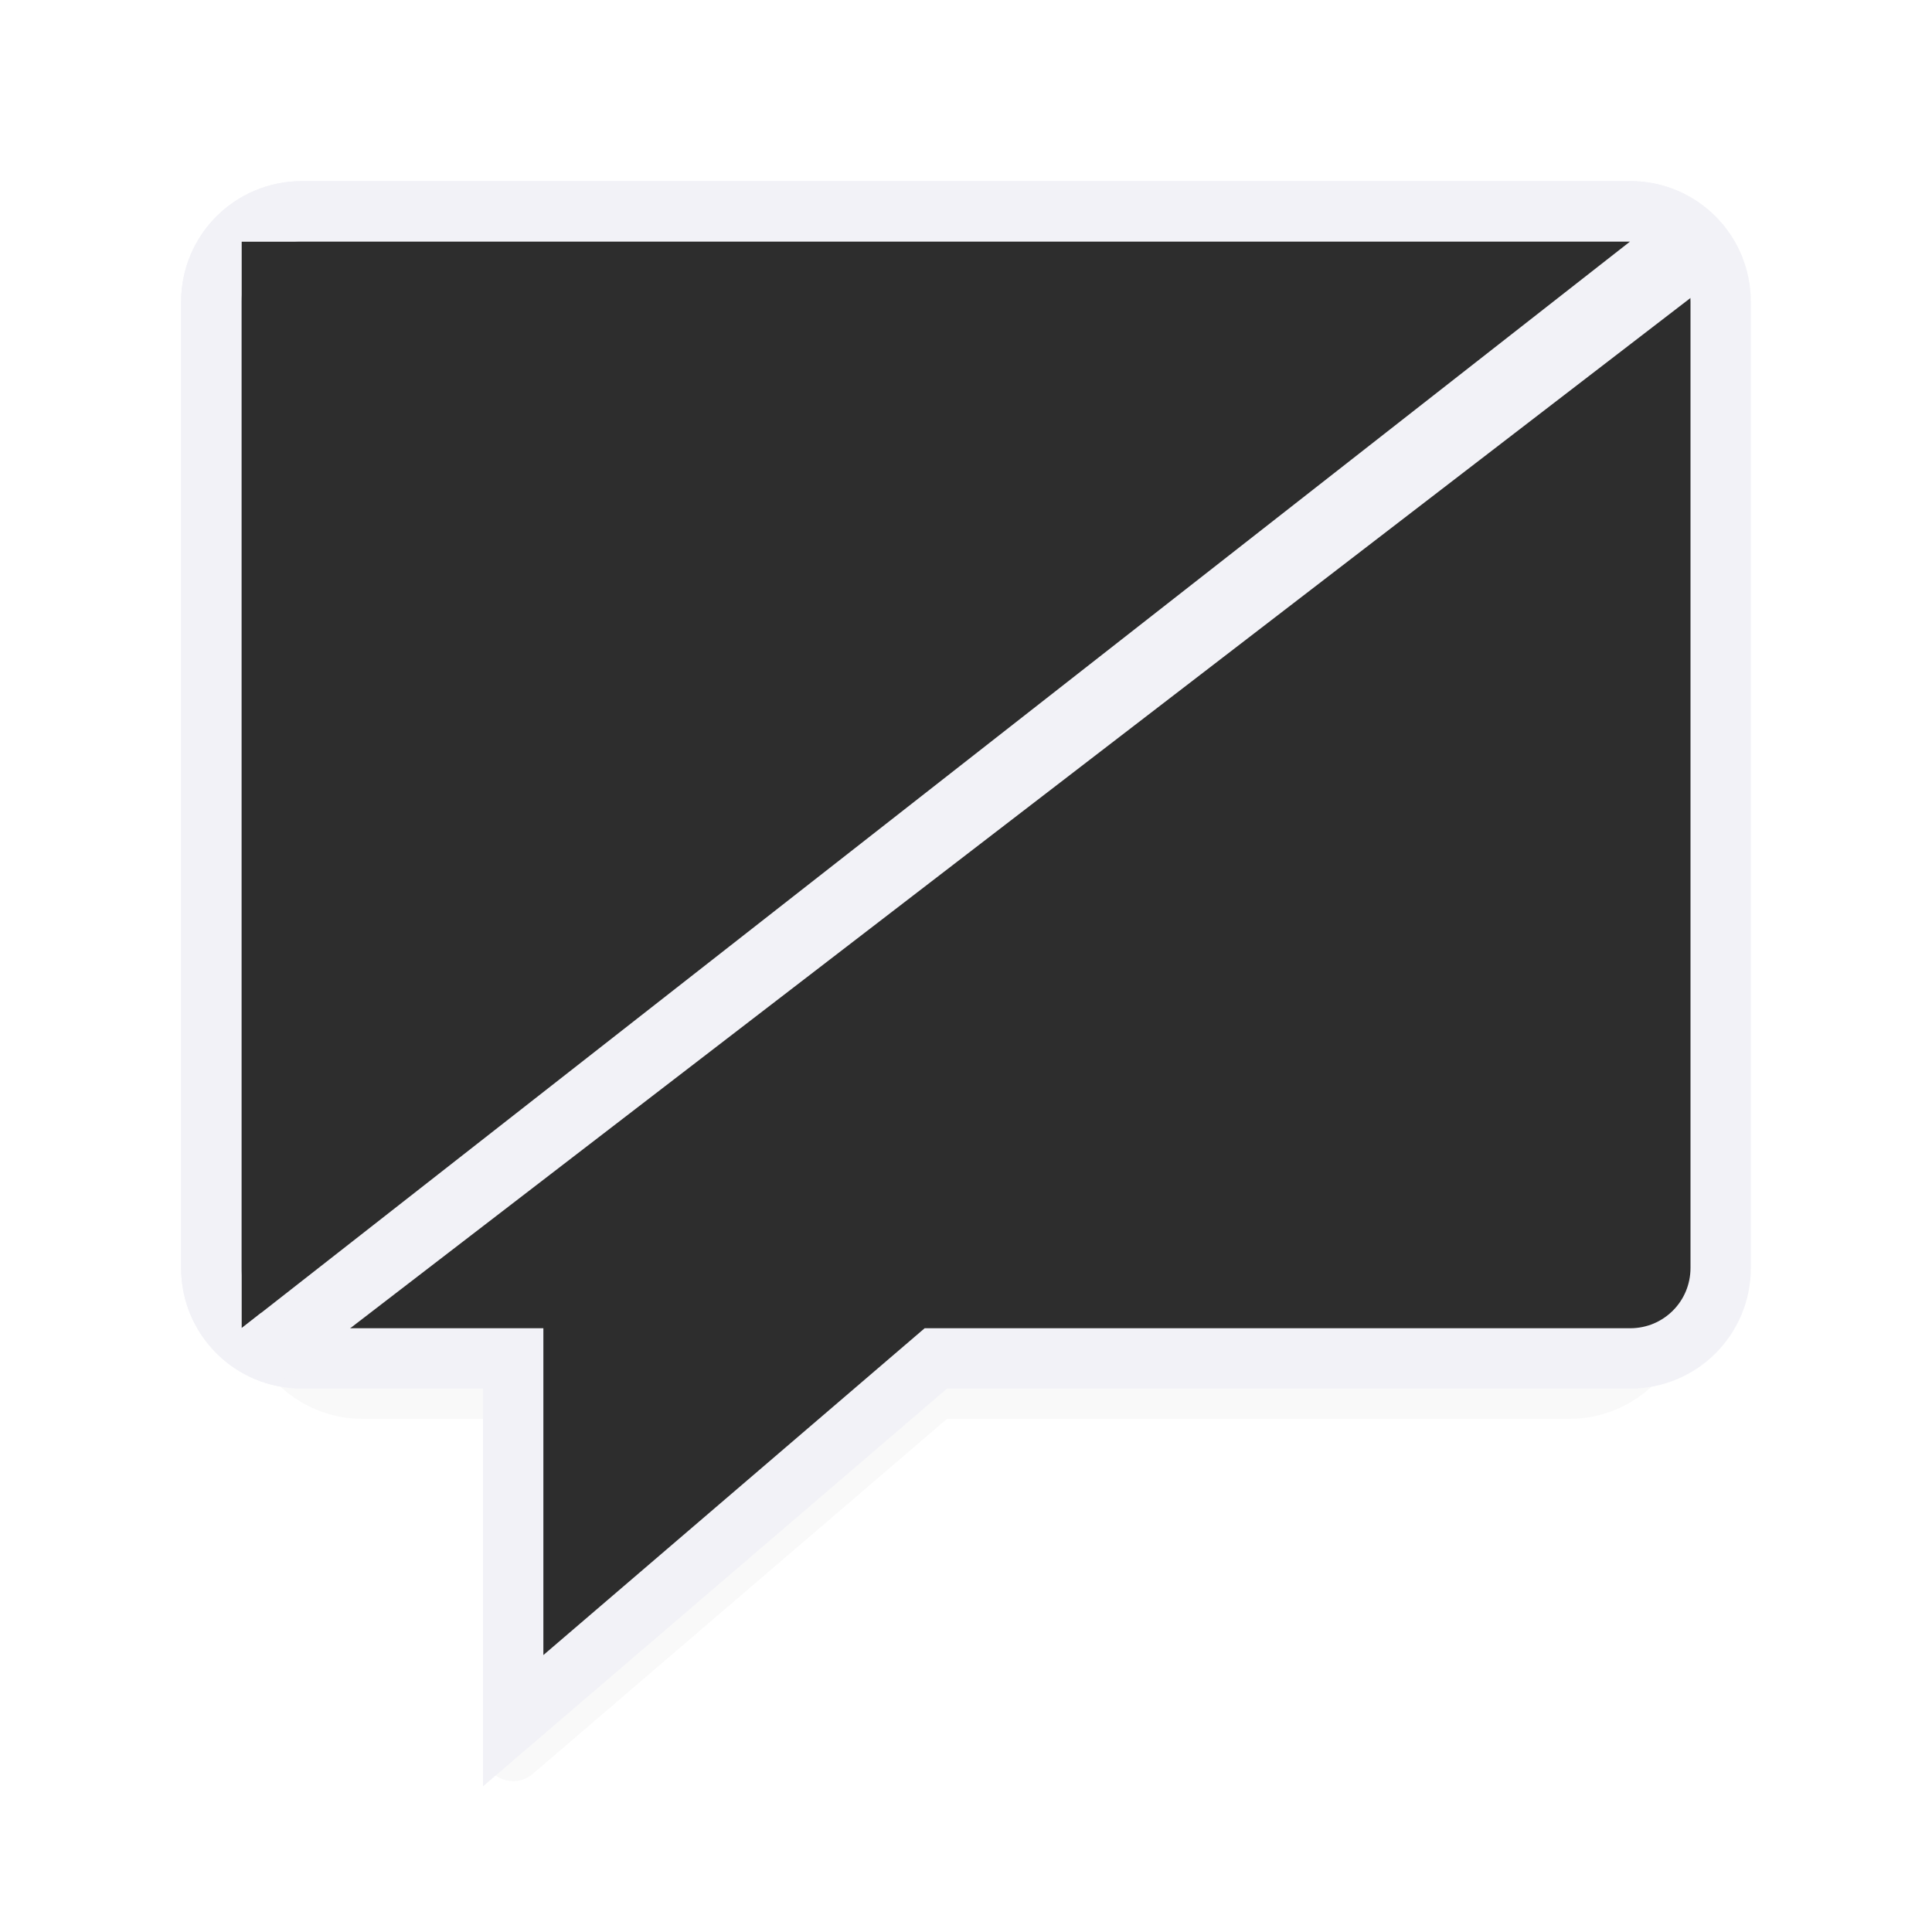 <svg viewBox="0 0 32 32" xmlns="http://www.w3.org/2000/svg" xmlns:xlink="http://www.w3.org/1999/xlink"><filter id="a" color-interpolation-filters="sRGB" height="1.211" width="1.211" x="-.106" y="-.106"><feGaussianBlur stdDeviation="1.144"/></filter><linearGradient id="b" gradientUnits="userSpaceOnUse" x1="17" x2="17" y1="30" y2="4"><stop offset="0" stop-color="#2d2d2d"/><stop offset=".389" stop-color="#2d2d2d"/><stop offset="1" stop-color="#2d2d2d"/></linearGradient><path d="m6 4.5c-1.099 0-2 .901-2 2v15c0 1.099.901 2 2 2h2v5.5c0.0.428.502.658.826.379l6.859-5.879h10.314c1.099 0 2-.901 2-2v-15c0-1.099-.901-2-2-2z" fill="#010101" filter="url(#a)" opacity=".16"/><path d="m5 3.5c-.831 0-1.5.669-1.5 1.5v16c0 .831.669 1.5 1.5 1.5h3.5v6l7-6h11.5c.831 0 1.5-.669 1.5-1.5v-16c0-.831-.669-1.5-1.5-1.5z" fill="url(#b)" stroke="#f2f2f7"/><path d="m4 22 23-18h-23z" fill="#2d2d2d"/><path d="m5 3c-1.108 0-2 .892-2 2v16c0 .959.669 1.752 1.566 1.949l23.432-18.012.861-.668c-.291-.743-1.01-1.27-1.859-1.27zm-1 1h23l-23 18v-.438z" fill="#f2f2f7"/></svg>